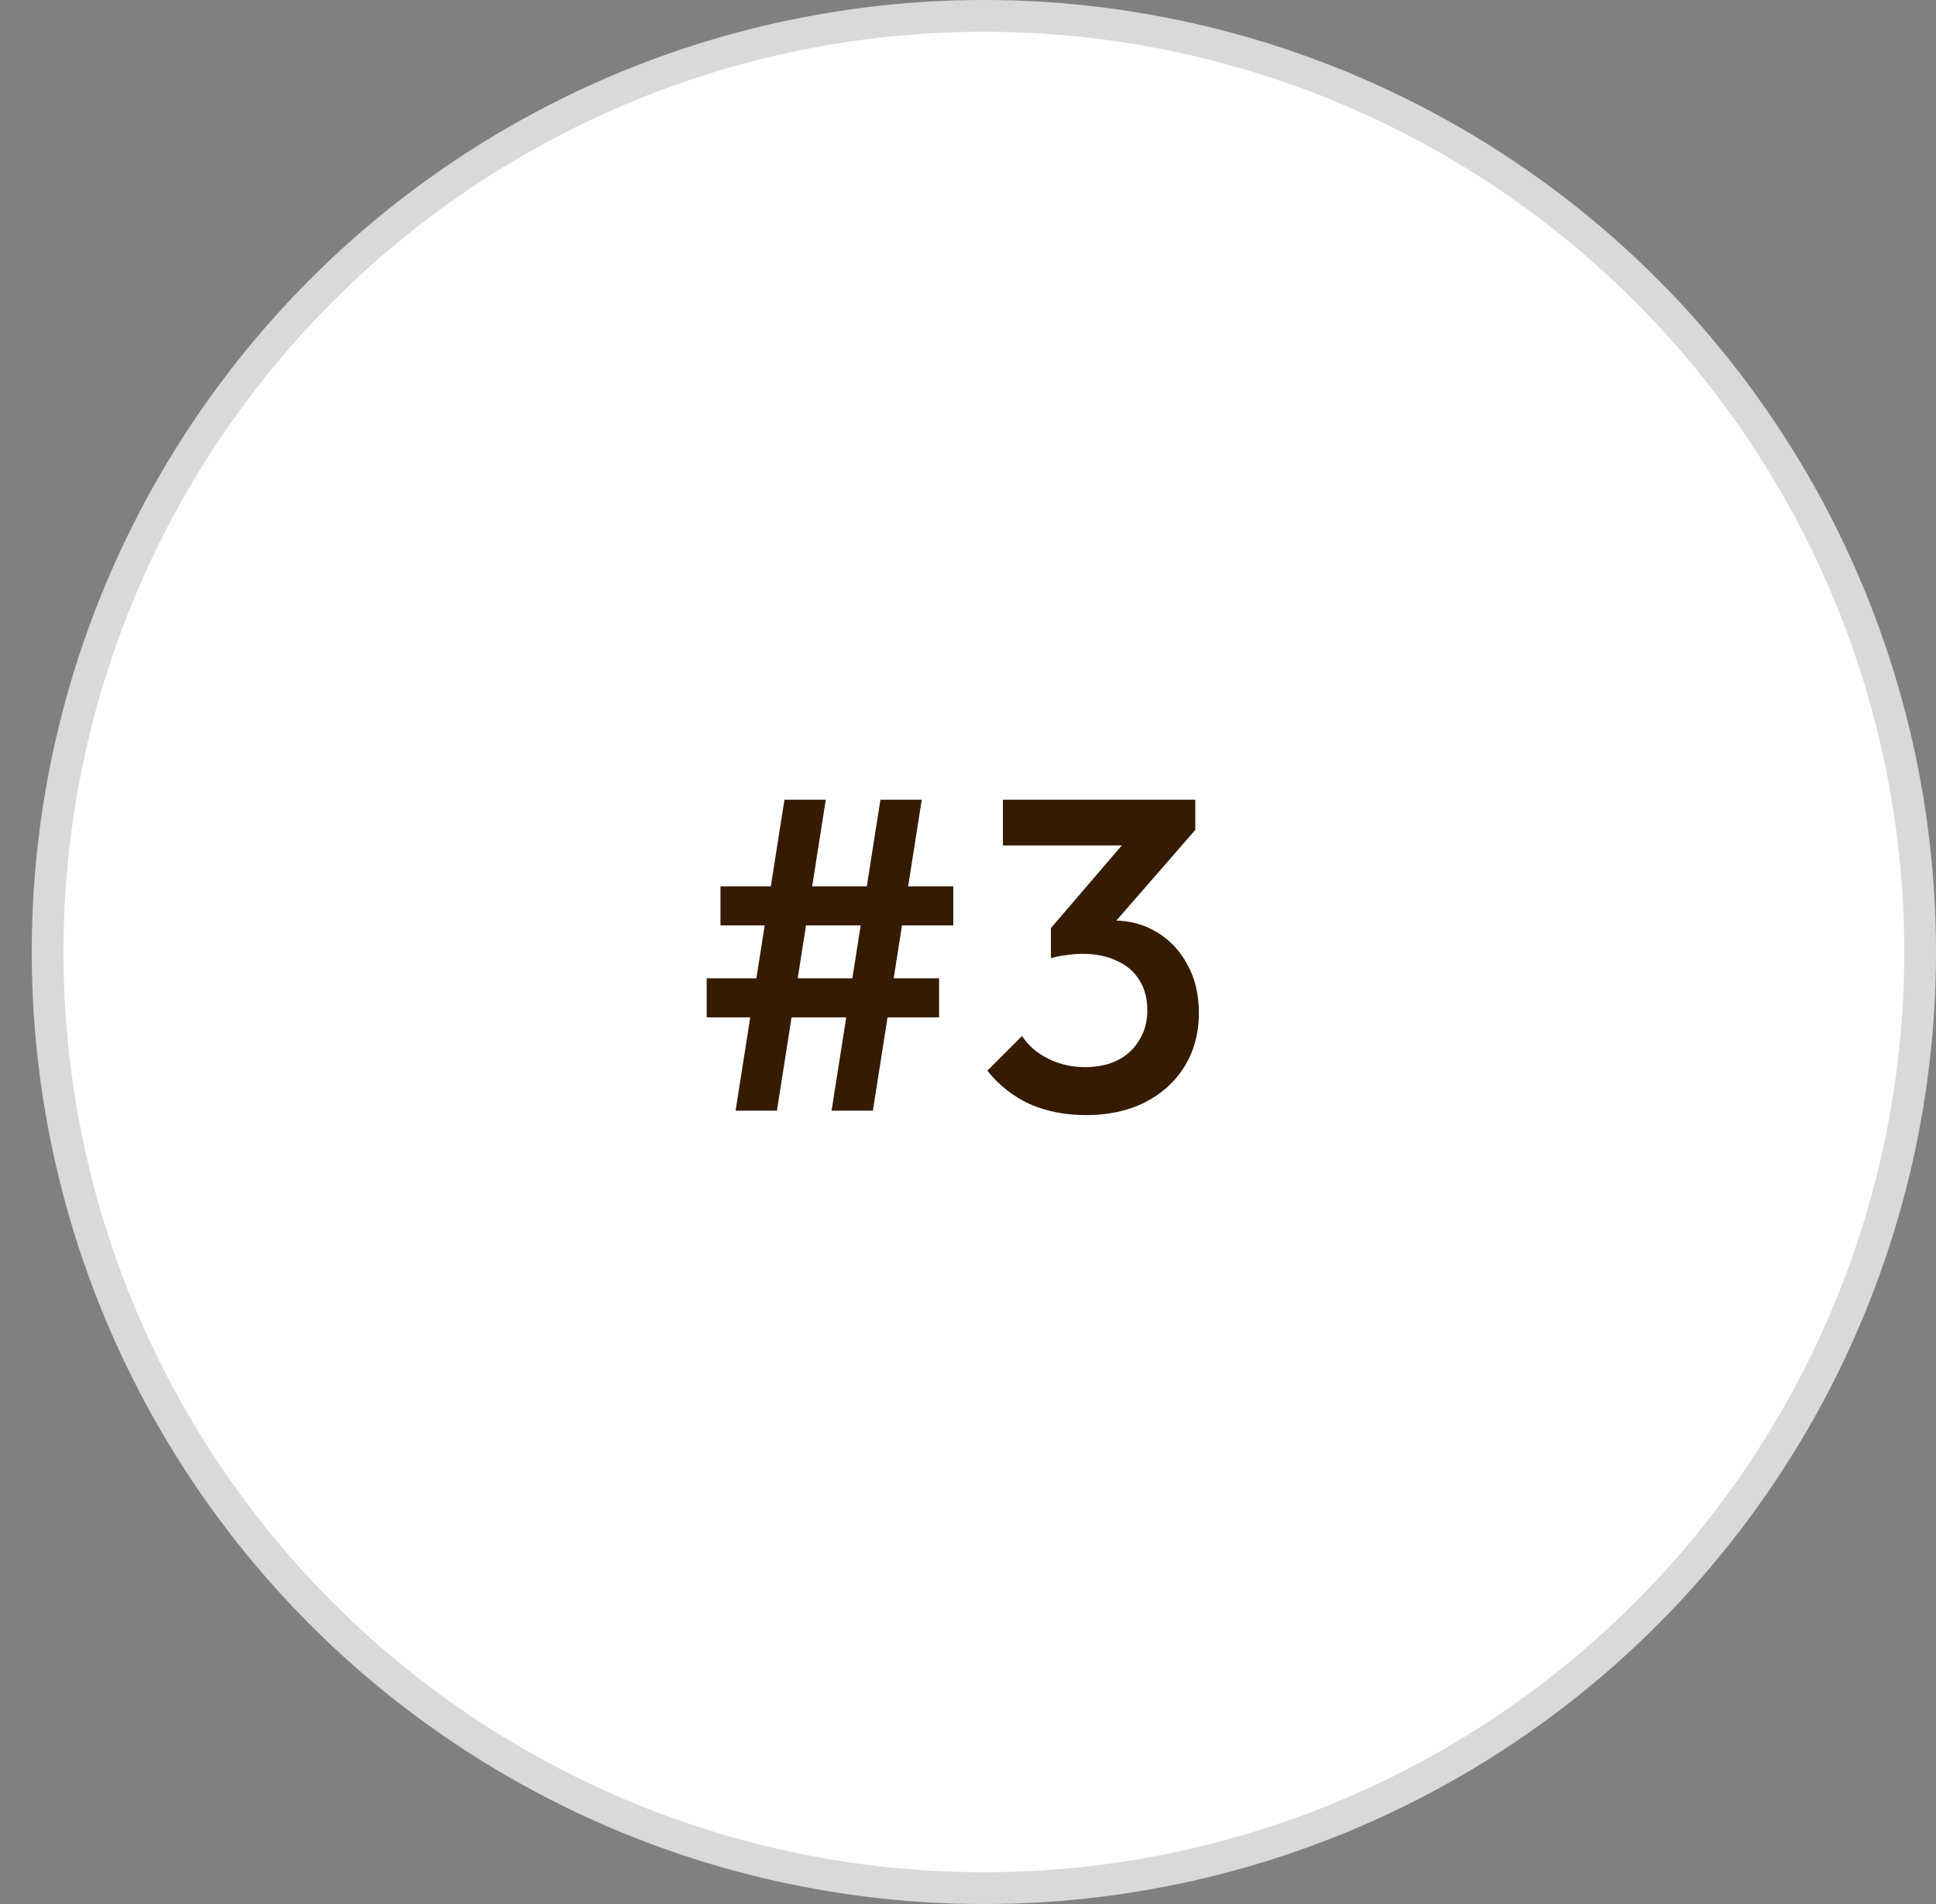 <svg width="61" height="60" viewBox="0 0 61 60" fill="none" xmlns="http://www.w3.org/2000/svg">
<rect x="0" y="0" width="61" height="60" fill="#808080" stroke="none"/>
<circle cx="31" cy="30" r="29.5" fill="white" stroke="#D9D9D9"/>
<path d="M26.201 35L27.741 25.2H29.043L27.503 35H26.201ZM22.267 32.06V30.828H29.589V32.06H22.267ZM23.177 35L24.717 25.2H26.019L24.479 35H23.177ZM22.701 29.162V27.93H30.037V29.162H22.701ZM34.218 35.14C33.565 35.14 32.972 35.023 32.44 34.79C31.917 34.547 31.474 34.197 31.11 33.74L32.202 32.648C32.398 32.947 32.673 33.185 33.028 33.362C33.383 33.539 33.77 33.628 34.19 33.628C34.591 33.628 34.937 33.553 35.226 33.404C35.515 33.255 35.739 33.045 35.898 32.774C36.066 32.503 36.15 32.191 36.15 31.836C36.15 31.463 36.066 31.145 35.898 30.884C35.739 30.623 35.506 30.422 35.198 30.282C34.899 30.133 34.535 30.058 34.106 30.058C33.938 30.058 33.765 30.072 33.588 30.1C33.411 30.119 33.252 30.151 33.112 30.198L33.826 29.274C34.022 29.199 34.227 29.139 34.442 29.092C34.666 29.036 34.881 29.008 35.086 29.008C35.59 29.008 36.043 29.129 36.444 29.372C36.855 29.615 37.177 29.955 37.41 30.394C37.653 30.823 37.774 31.332 37.774 31.92C37.774 32.555 37.625 33.115 37.326 33.6C37.027 34.085 36.612 34.463 36.08 34.734C35.548 35.005 34.927 35.14 34.218 35.14ZM33.112 30.198V29.246L35.73 26.194L37.662 26.152L34.932 29.288L33.112 30.198ZM31.6 26.642V25.2H37.662V26.152L36.276 26.642H31.6Z" fill="#351B01"/>
</svg>
